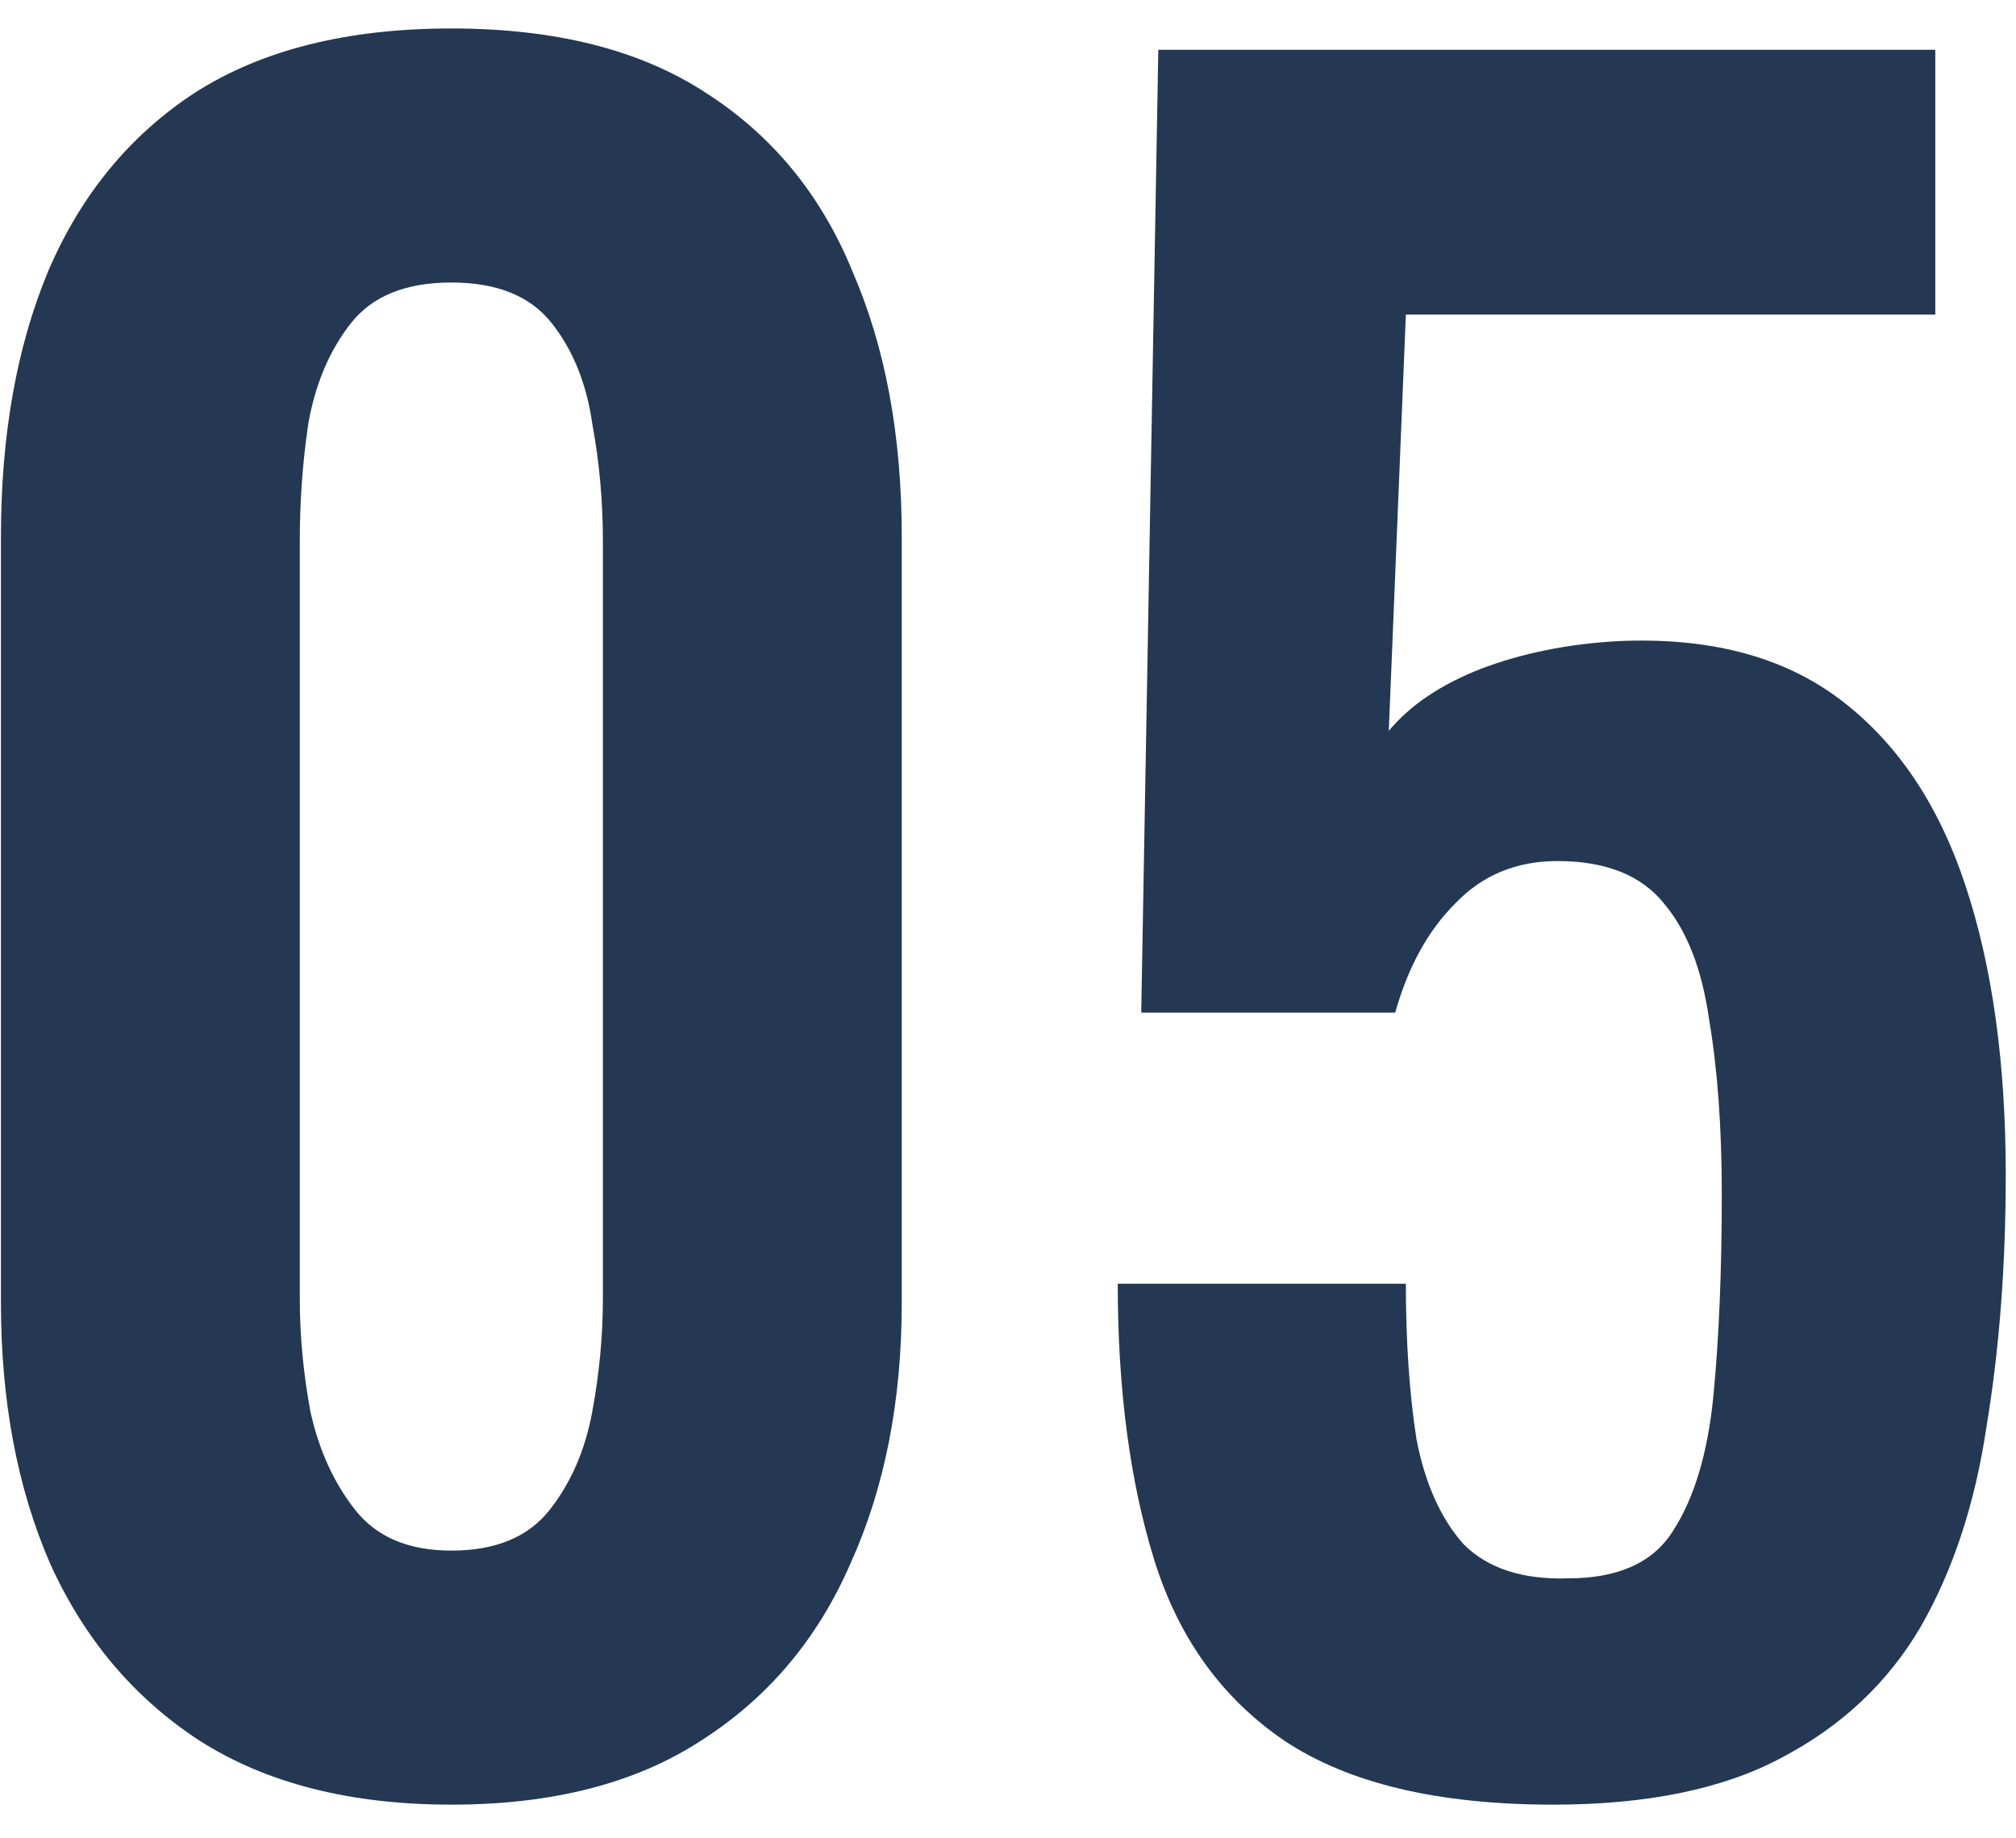 <?xml version="1.0" encoding="UTF-8"?> <svg xmlns="http://www.w3.org/2000/svg" width="34" height="31" viewBox="0 0 34 31" fill="none"><path d="M7.612 30.432C5.908 30.432 4.492 30.072 3.364 29.352C2.26 28.632 1.42 27.636 0.844 26.364C0.292 25.092 0.016 23.628 0.016 21.972V9.048C0.016 7.344 0.28 5.856 0.808 4.584C1.36 3.288 2.188 2.28 3.292 1.56C4.42 0.84 5.86 0.48 7.612 0.48C9.364 0.48 10.792 0.84 11.896 1.56C13.024 2.28 13.852 3.288 14.38 4.584C14.932 5.856 15.208 7.344 15.208 9.048V21.972C15.208 23.628 14.92 25.092 14.344 26.364C13.792 27.636 12.952 28.632 11.824 29.352C10.72 30.072 9.316 30.432 7.612 30.432ZM7.612 26.148C8.356 26.148 8.908 25.92 9.268 25.464C9.628 25.008 9.868 24.456 9.988 23.808C10.108 23.16 10.168 22.524 10.168 21.9V9.12C10.168 8.448 10.108 7.788 9.988 7.14C9.892 6.468 9.664 5.904 9.304 5.448C8.944 4.992 8.38 4.764 7.612 4.764C6.844 4.764 6.28 4.992 5.92 5.448C5.56 5.904 5.32 6.468 5.2 7.14C5.104 7.788 5.056 8.448 5.056 9.12V21.9C5.056 22.524 5.116 23.16 5.236 23.808C5.38 24.456 5.632 25.008 5.992 25.464C6.352 25.92 6.892 26.148 7.612 26.148ZM26.195 30.432C24.25 30.432 22.738 30.072 21.659 29.352C20.602 28.632 19.87 27.612 19.462 26.292C19.055 24.972 18.851 23.424 18.851 21.648H23.71C23.71 22.632 23.77 23.508 23.89 24.276C24.035 25.02 24.299 25.608 24.683 26.04C25.09 26.448 25.678 26.64 26.447 26.616C27.287 26.616 27.875 26.352 28.21 25.824C28.57 25.272 28.799 24.516 28.895 23.556C28.991 22.572 29.038 21.432 29.038 20.136C29.038 19.008 28.966 18.024 28.823 17.184C28.703 16.344 28.451 15.696 28.067 15.24C27.683 14.76 27.082 14.52 26.267 14.52C25.57 14.52 24.994 14.76 24.538 15.24C24.082 15.696 23.747 16.308 23.53 17.076H19.247L19.535 0.84H32.639V5.304H23.71L23.422 12.324C23.782 11.892 24.299 11.544 24.971 11.28C25.666 11.016 26.434 10.86 27.274 10.812C28.811 10.74 30.058 11.064 31.018 11.784C31.979 12.504 32.687 13.548 33.142 14.916C33.599 16.284 33.827 17.916 33.827 19.812C33.827 21.348 33.718 22.764 33.502 24.06C33.31 25.356 32.938 26.484 32.386 27.444C31.834 28.38 31.055 29.112 30.047 29.64C29.062 30.168 27.779 30.432 26.195 30.432Z" fill="#243853"></path></svg> 